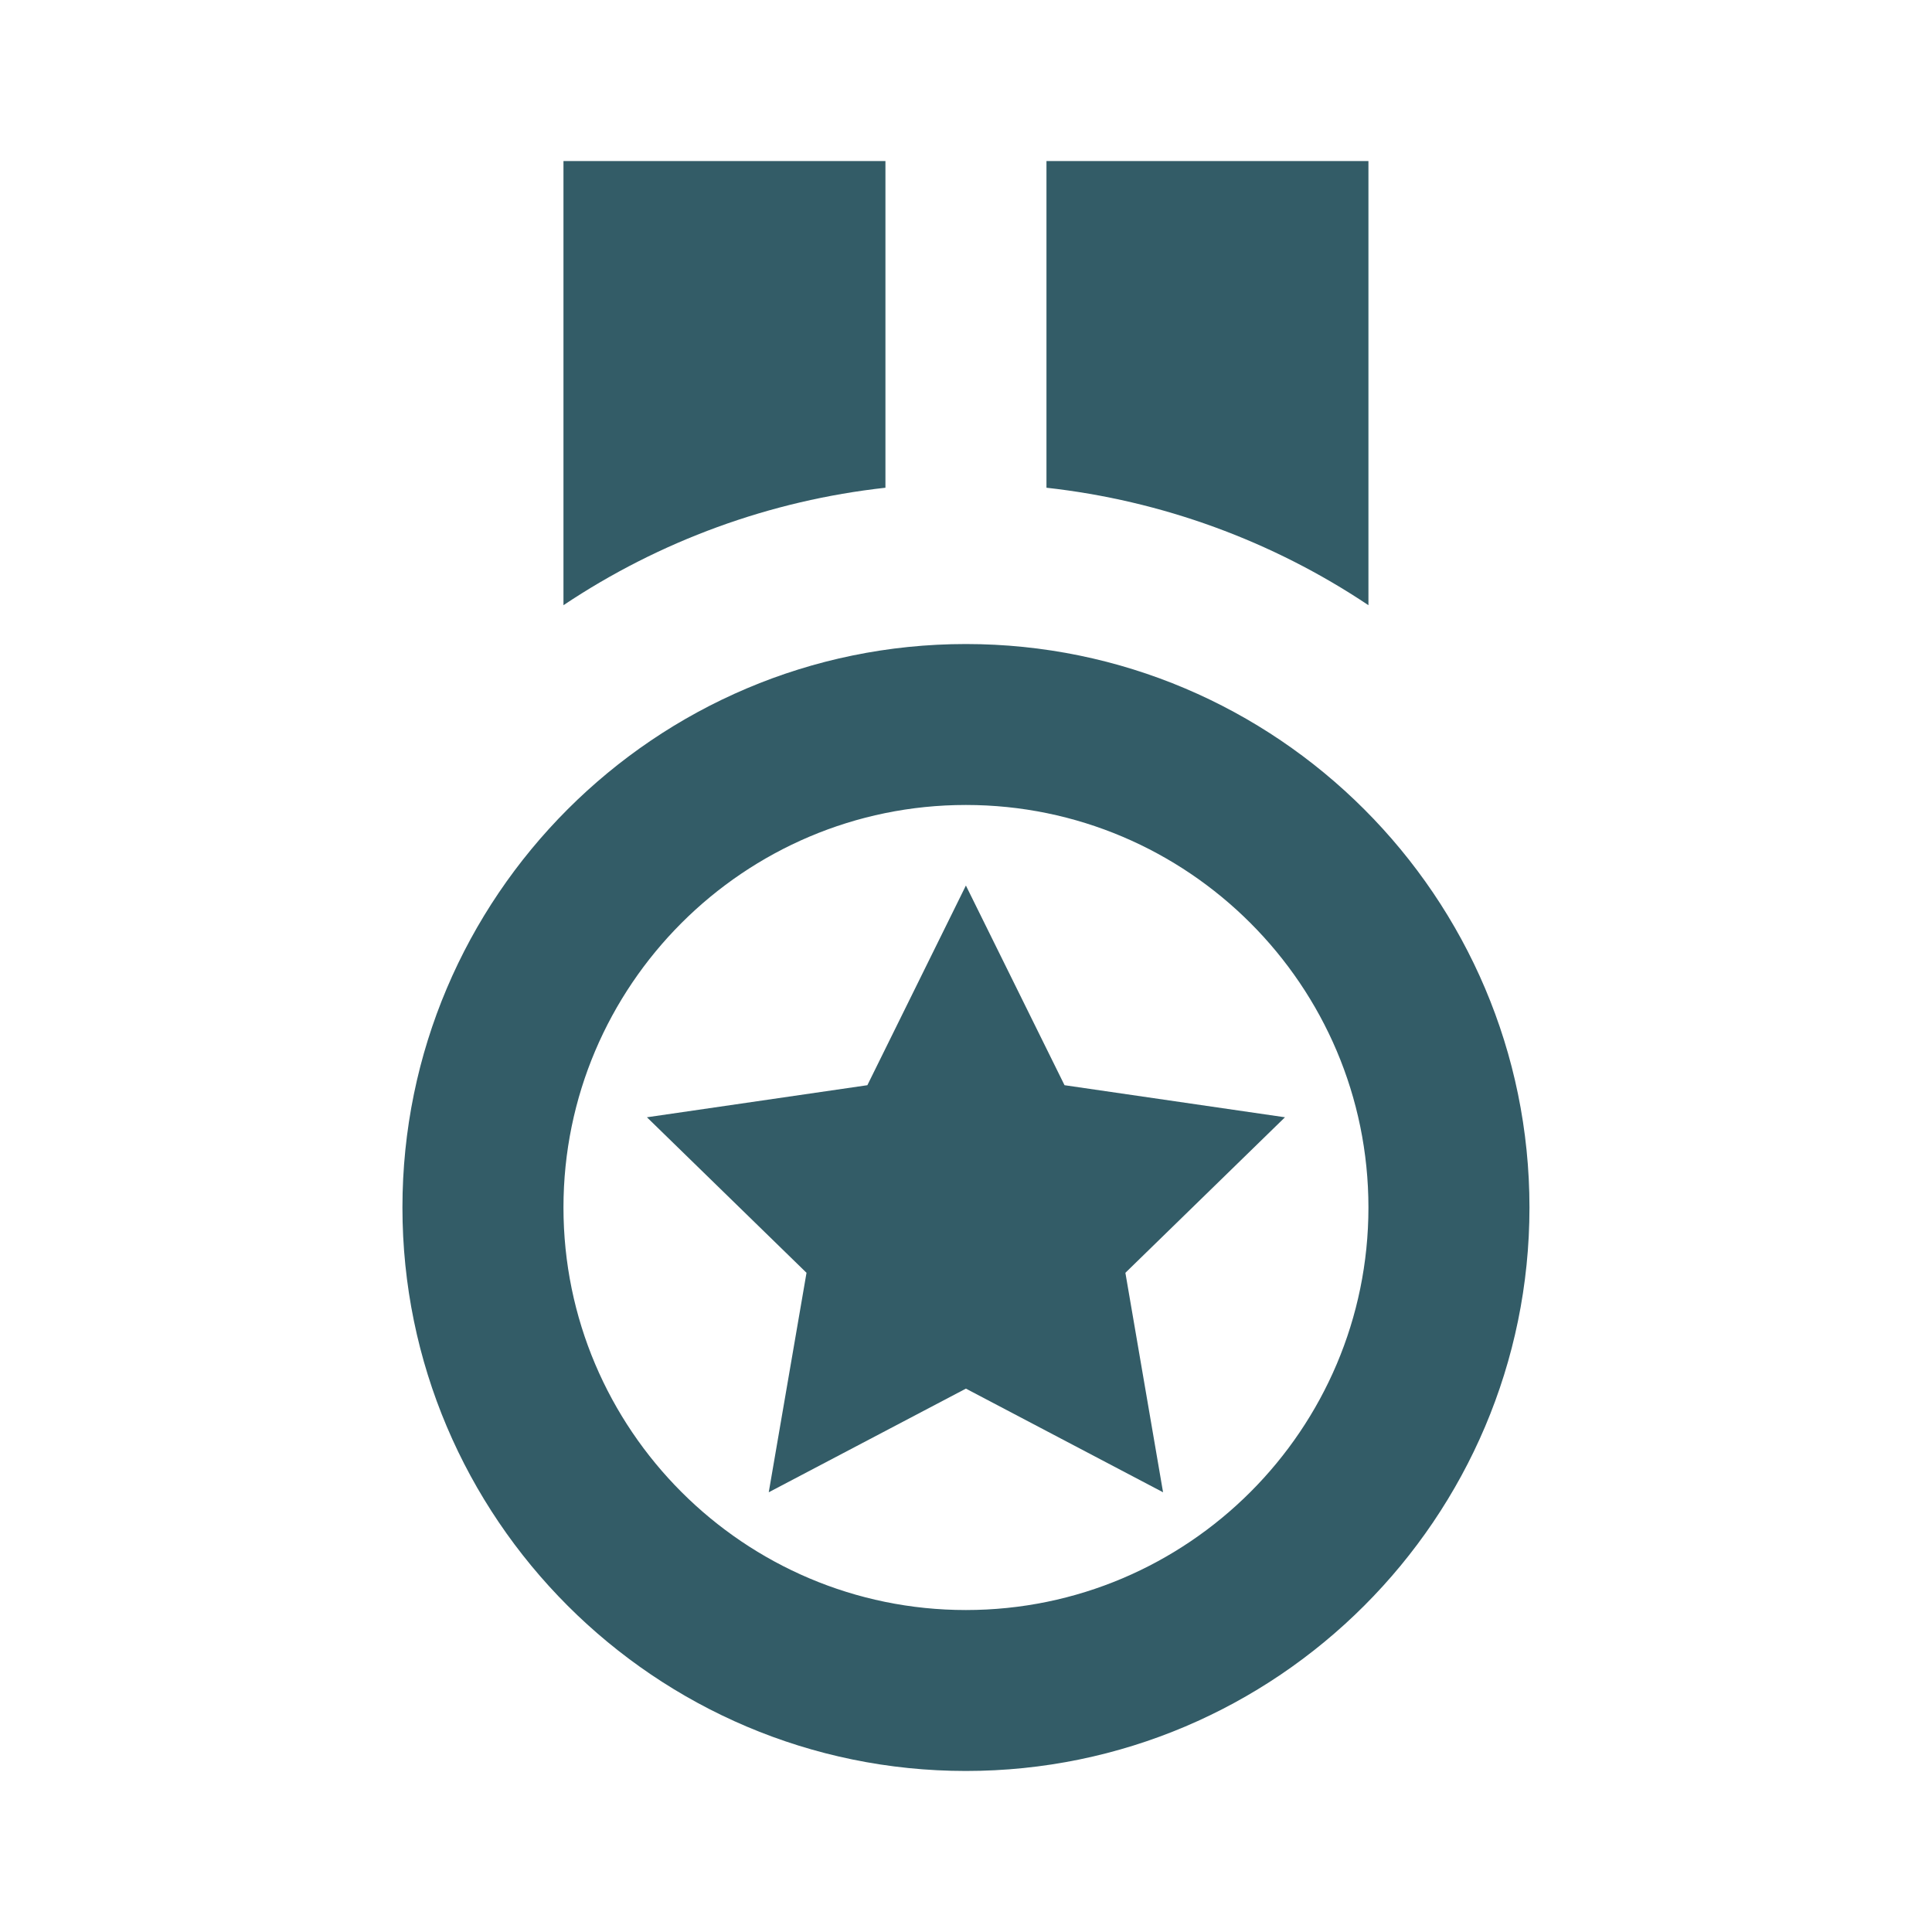 <svg width="20" height="20" viewBox="0 0 20 20" fill="none" xmlns="http://www.w3.org/2000/svg">
<g id="bx/medal">
<g id="icon">
<path d="M9.999 18.333C13.215 18.333 15.833 15.716 15.833 12.5C15.833 9.284 13.215 6.667 9.999 6.667C6.783 6.667 4.166 9.284 4.166 12.5C4.166 15.716 6.783 18.333 9.999 18.333ZM9.999 8.333C12.297 8.333 14.166 10.203 14.166 12.5C14.166 14.798 12.297 16.667 9.999 16.667C7.702 16.667 5.833 14.798 5.833 12.5C5.833 10.203 7.702 8.333 9.999 8.333ZM9.166 1.667H5.833V6.265C6.83 5.598 7.973 5.181 9.166 5.049V1.667ZM14.166 1.667H10.833V5.049C12.025 5.181 13.169 5.598 14.166 6.265V1.667Z" fill="#335C67"/>
<path d="M8.349 13.176L7.958 15.448L9.999 14.375L12.04 15.448L11.65 13.176L13.302 11.566L11.02 11.234L9.999 9.167L8.979 11.234L6.697 11.566L8.349 13.176Z" fill="#335C67"/>
</g>
</g>
</svg>
